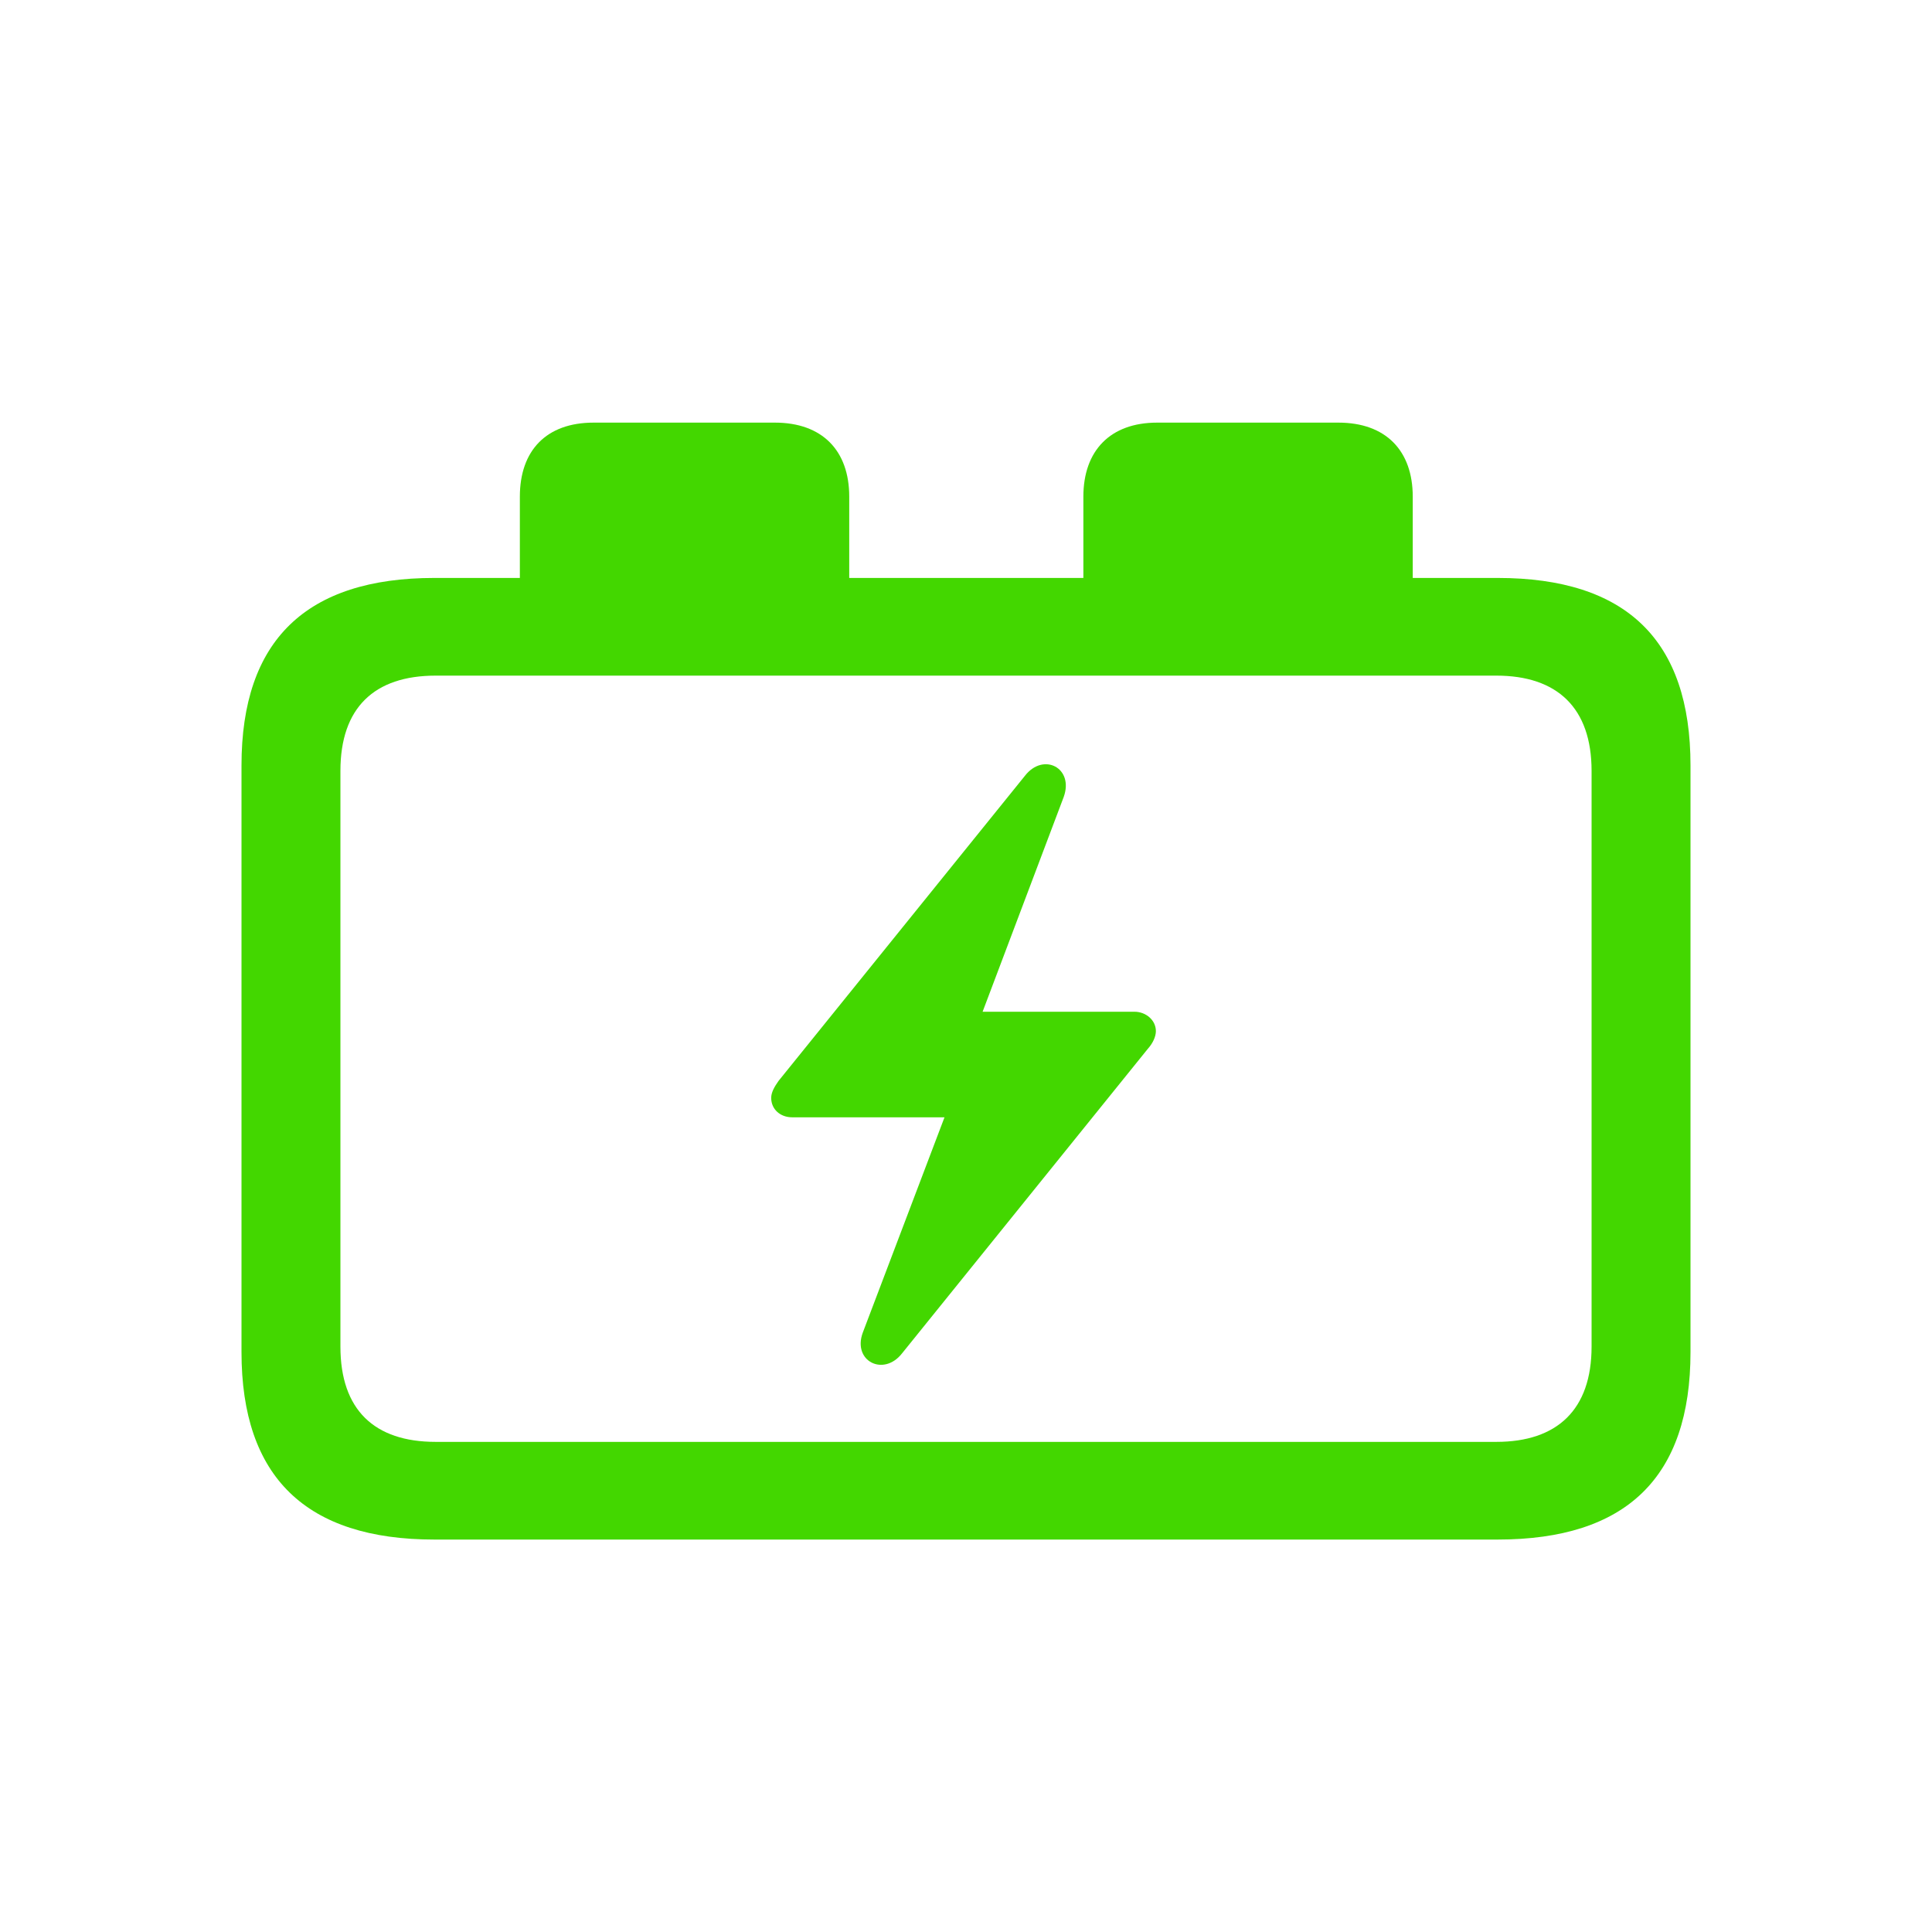 <?xml version="1.0" encoding="UTF-8"?>
<svg width="64px" height="64px" viewBox="0 0 64 64" version="1.1" xmlns="http://www.w3.org/2000/svg" xmlns:xlink="http://www.w3.org/1999/xlink">
    <title>Best Buy Guide/List Item/Icons/Batteries</title>
    <g id="Best-Buy-Guide/List-Item/Icons/Batteries" stroke="none" stroke-width="1" fill="none" fill-rule="evenodd">
        <path d="M14.392,51 L49.608,51 C53.883,51 56,48.93 56,44.79 L56,25.355 C56,21.215 53.883,19.145 49.608,19.145 L46.799,19.145 L46.799,16.452 C46.799,14.924 45.903,14 44.336,14 L38.331,14 C36.784,14 35.888,14.924 35.888,16.452 L35.888,19.145 L28.132,19.145 L28.132,16.452 C28.132,14.924 27.237,14 25.669,14 L19.664,14 C18.097,14 17.221,14.924 17.221,16.452 L17.221,19.145 L14.392,19.145 C10.137,19.145 8,21.215 8,25.355 L8,44.79 C8,48.93 10.137,51 14.392,51 Z M11.277,44.609 L11.277,25.536 C11.277,23.446 12.397,22.381 14.433,22.381 L49.567,22.381 C51.583,22.381 52.723,23.446 52.723,25.536 L52.723,44.609 C52.723,46.699 51.583,47.764 49.567,47.764 L14.433,47.764 C12.397,47.764 11.277,46.699 11.277,44.609 Z M25.547,36.369 C25.547,36.751 25.852,37.012 26.239,37.012 L31.288,37.012 L28.58,44.147 C28.234,45.091 29.272,45.614 29.883,44.83 L38.025,34.741 C38.188,34.56 38.29,34.339 38.29,34.158 C38.29,33.796 37.964,33.515 37.578,33.515 L32.55,33.515 L35.237,26.4 C35.583,25.436 34.565,24.913 33.954,25.697 L25.791,35.806 C25.649,36.007 25.547,36.188 25.547,36.369 Z" id="Shape" fill="#43D700" fill-rule="nonzero"></path>
    </g>
</svg>